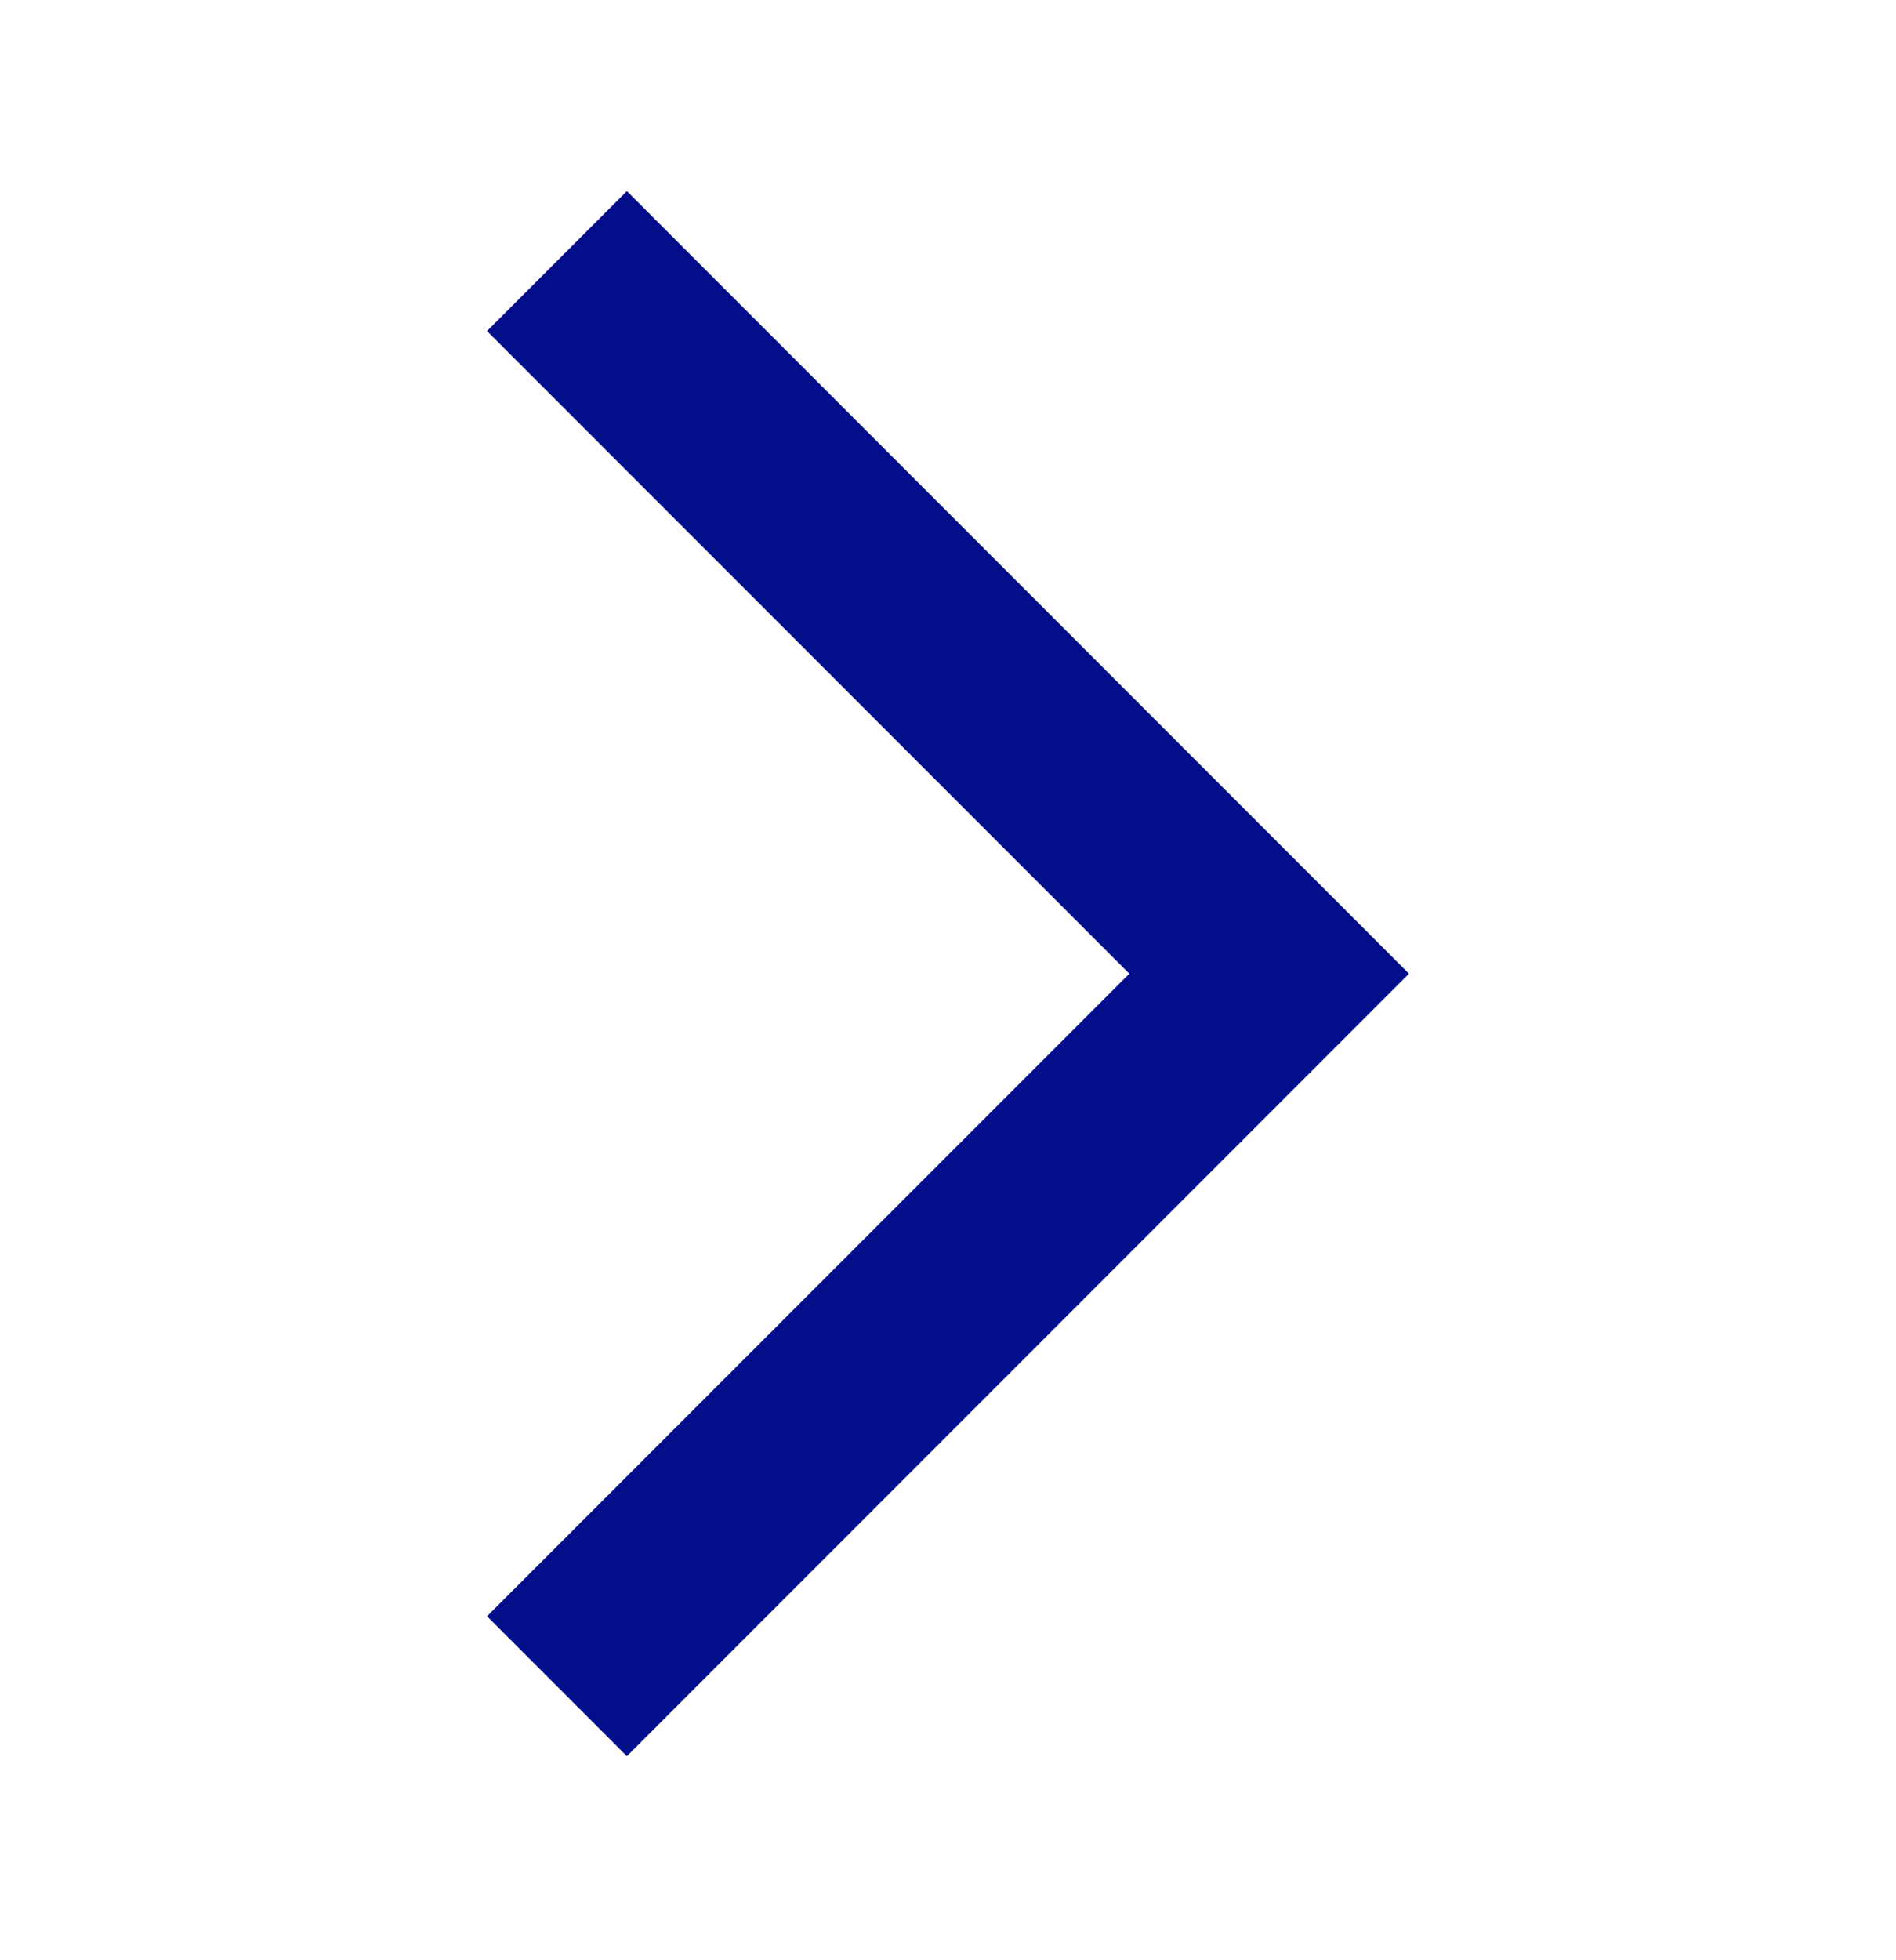 <svg width="30" height="31" viewBox="0 0 30 31" fill="none" xmlns="http://www.w3.org/2000/svg">
<path d="M7.706 25.56L9.919 27.773L22.294 15.398L9.919 3.022L7.706 5.235L17.869 15.398L7.706 25.56H7.706Z" fill="#030F8A"/>
</svg>

